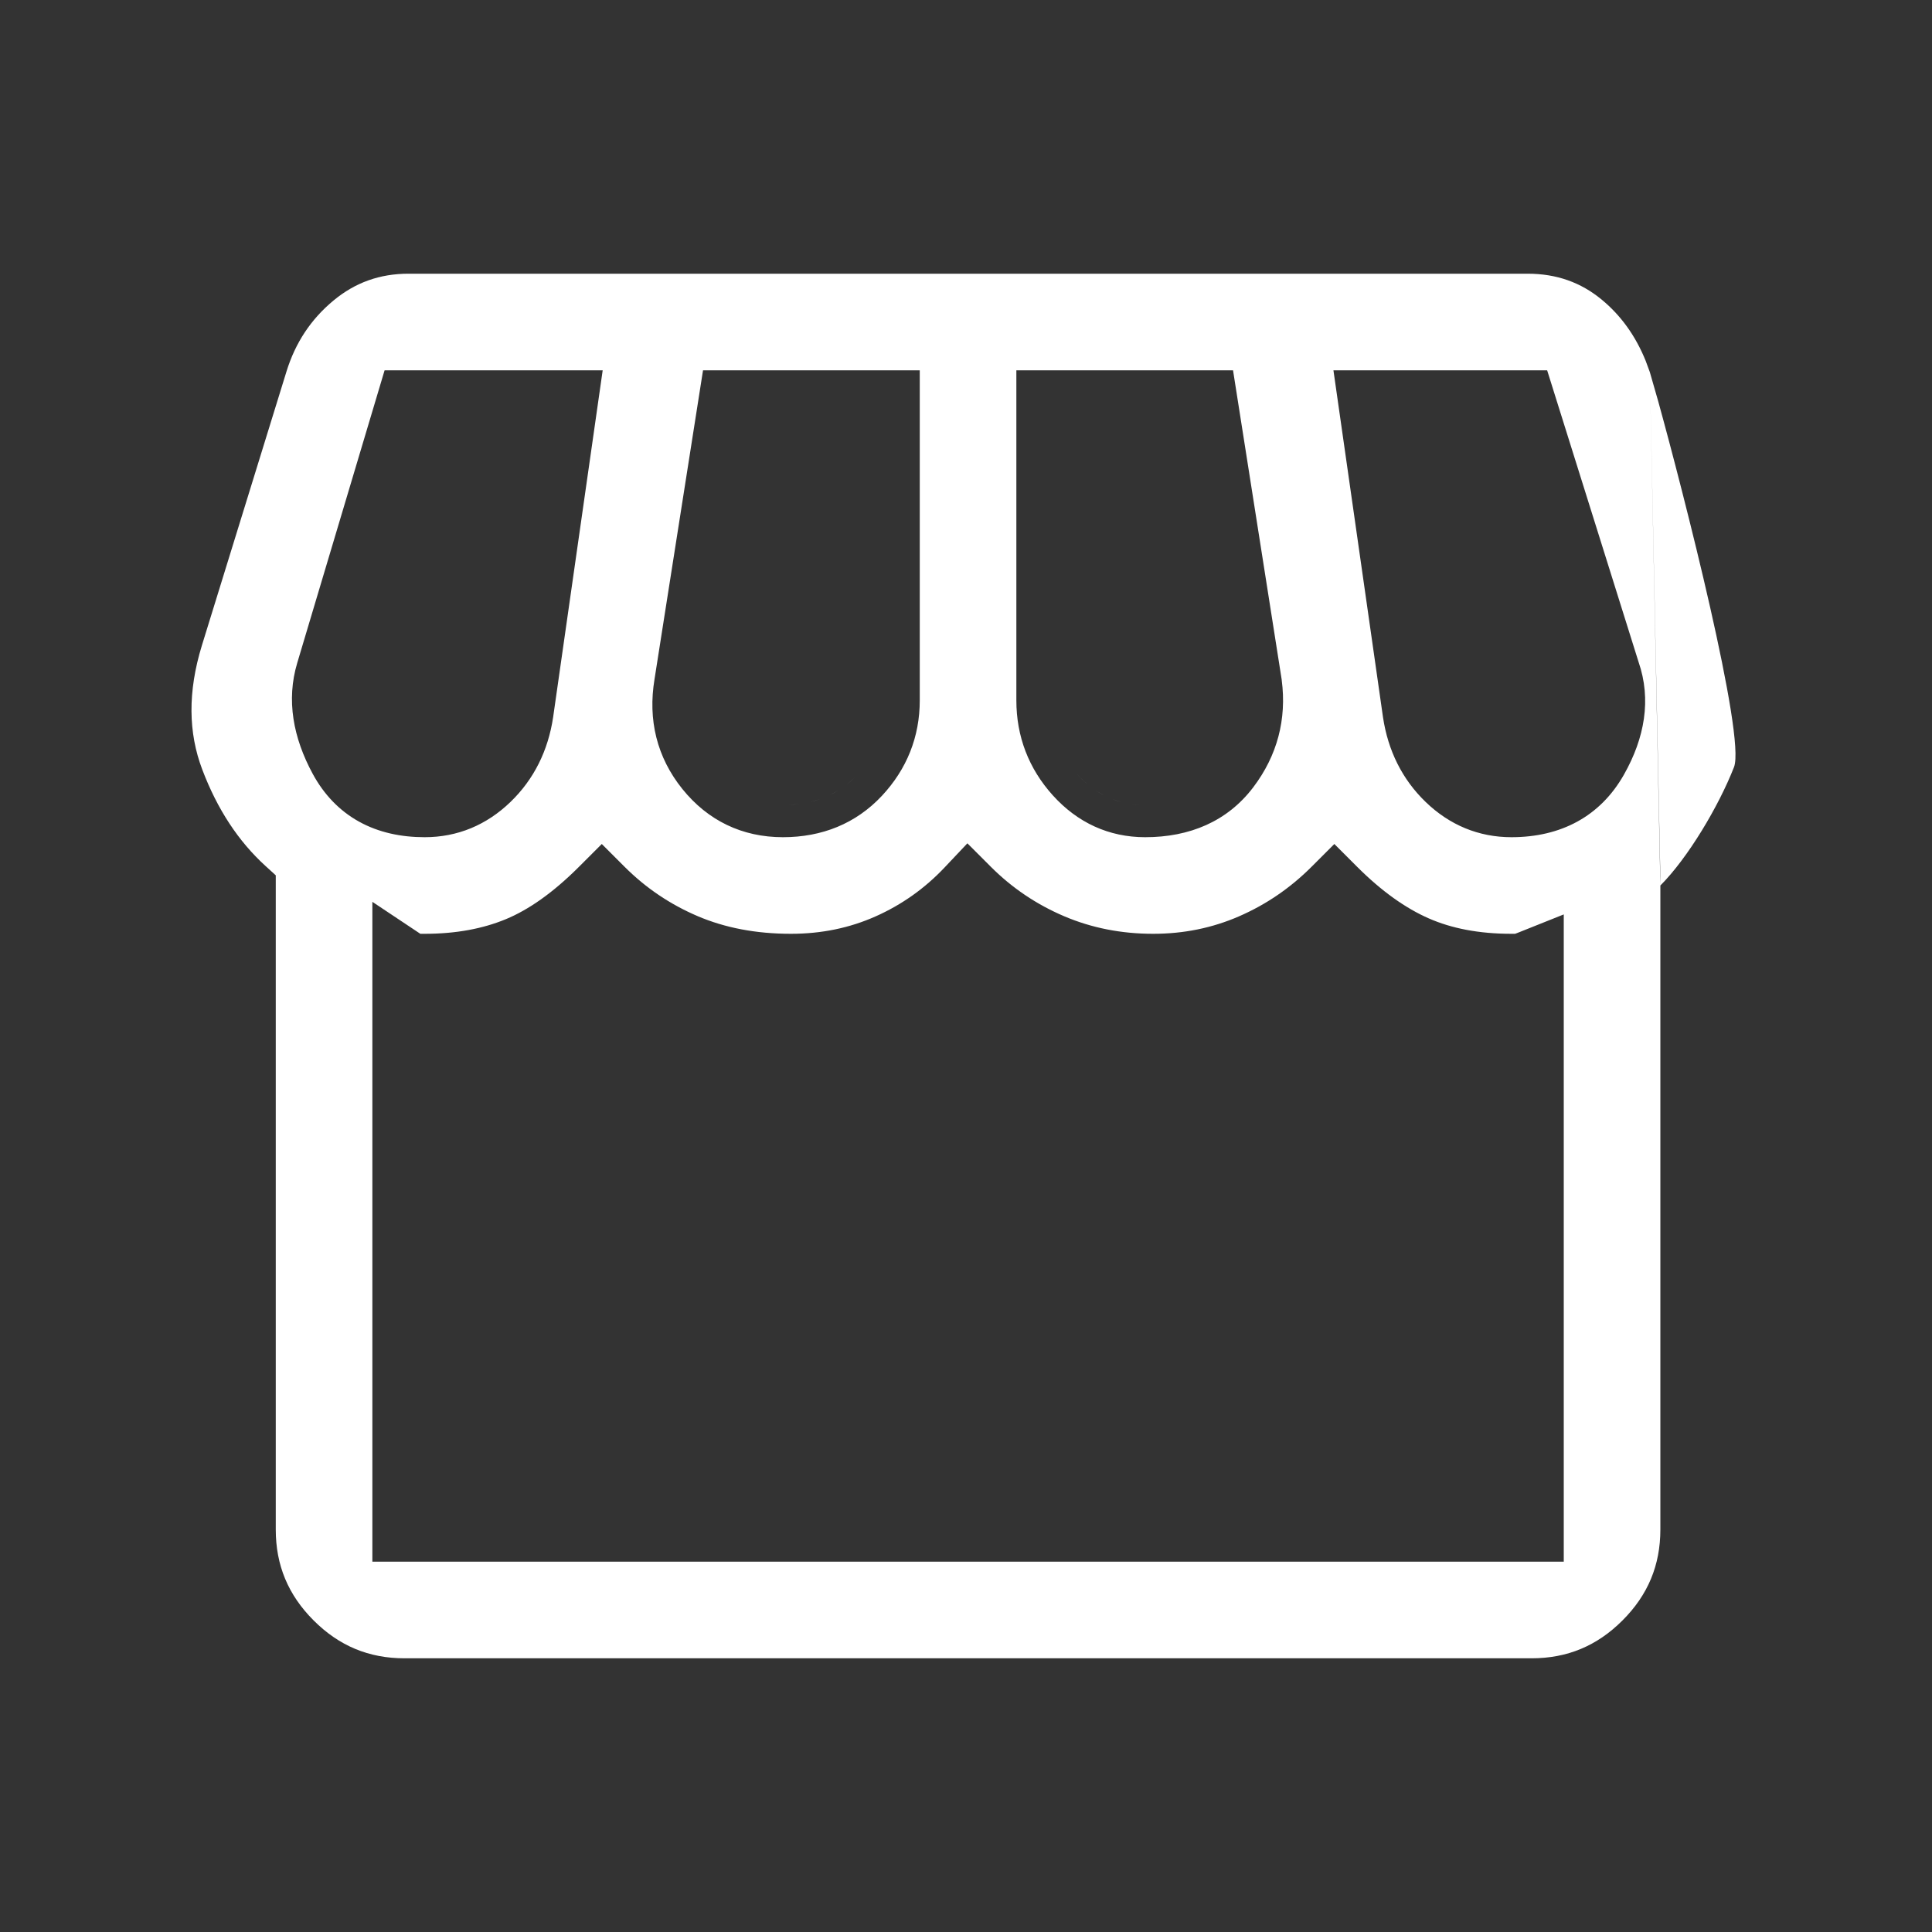 <svg xmlns="http://www.w3.org/2000/svg" width="60" height="60" viewBox="0 0 60 60" fill="none"><rect x="0" y="0" width="60" height="60" fill="#333333" stroke="none"/><mask id="mask0_1_1650" style="mask-type:alpha" maskUnits="userSpaceOnUse" x="0" y="0" width="60" height="60"><rect width="60" height="60" fill="#D9D9D9"></rect></mask><g mask="url(#mask0_1_1650)"><path d="M47.439 8.5C48.342 8.5 49.093 8.77 49.74 9.303C50.328 9.788 50.787 10.414 51.108 11.206L51.237 11.556L51.564 27.5V47.5C51.564 48.608 51.181 49.531 50.388 50.324C49.595 51.117 48.672 51.5 47.564 51.5H12.564C11.456 51.5 10.533 51.117 9.74 50.324C8.947 49.531 8.564 48.608 8.564 47.5V27.184L8.238 26.887C7.41 26.131 6.752 25.143 6.28 23.895C5.85 22.76 5.825 21.491 6.27 20.044L8.895 11.544C9.172 10.643 9.657 9.913 10.358 9.332C11.03 8.775 11.793 8.5 12.689 8.5H47.439ZM29.336 26.939C28.718 27.593 28.005 28.098 27.189 28.461C26.386 28.818 25.515 29 24.564 29C23.472 29 22.514 28.812 21.674 28.455C20.813 28.088 20.055 27.577 19.396 26.918L18.689 26.211L17.982 26.918C17.17 27.73 16.412 28.255 15.712 28.545C14.999 28.841 14.163 29 13.189 29H13.054L11.564 28.007V48.5H48.564V28.398L47.193 28.946C47.148 28.964 47.111 28.979 47.08 28.99C47.069 28.994 47.06 28.997 47.051 29H46.939C45.924 29 45.076 28.831 44.371 28.521C43.657 28.208 42.913 27.685 42.146 26.918L41.439 26.211L40.732 26.918C40.069 27.581 39.319 28.092 38.478 28.458C37.65 28.818 36.765 29 35.814 29C34.816 29 33.898 28.816 33.049 28.455C32.188 28.088 31.43 27.577 30.771 26.918L30.043 26.19L29.336 26.939ZM51.495 12.455C52.284 15.304 54.221 22.872 53.851 23.823C53.378 25.035 52.419 26.645 51.564 27.5V27.211L51.237 11.556L51.495 12.455ZM11.944 11.5L9.231 20.588C8.886 21.738 9.102 22.91 9.716 24.04C10.058 24.668 10.533 25.174 11.149 25.516C11.759 25.854 12.453 26 13.189 26C14.209 26 15.111 25.621 15.851 24.908C16.585 24.201 17.023 23.306 17.178 22.273L18.717 11.5H11.944ZM21.833 11.5L20.327 21.091C20.117 22.353 20.399 23.518 21.191 24.502C21.984 25.486 23.051 26 24.314 26C25.523 26 26.578 25.581 27.388 24.715C28.163 23.886 28.564 22.882 28.564 21.75V11.5H21.833ZM31.564 11.5V21.75C31.564 22.871 31.947 23.87 32.697 24.701C33.46 25.546 34.434 26 35.564 26C36.944 26 38.118 25.511 38.923 24.447C39.665 23.467 39.964 22.34 39.805 21.121L39.804 21.107L38.293 11.5H31.564ZM42.95 22.273C43.105 23.306 43.543 24.201 44.277 24.908C45.017 25.621 45.919 26 46.939 26C48.465 26 49.695 25.362 50.434 24.055C51.077 22.918 51.29 21.726 50.888 20.561L48.048 11.5H41.411L42.95 22.273ZM24.834 24.966C24.723 24.981 24.609 24.991 24.492 24.996C24.55 24.994 24.608 24.989 24.665 24.984L24.834 24.966ZM35.108 24.966C35.206 24.981 35.306 24.991 35.409 24.996C35.358 24.994 35.307 24.99 35.257 24.985L35.108 24.966ZM25.47 24.814C25.42 24.832 25.369 24.849 25.317 24.864L25.161 24.905C25.213 24.893 25.265 24.878 25.317 24.863L25.47 24.814ZM34.541 24.814C34.587 24.832 34.633 24.848 34.679 24.863L34.819 24.905C34.772 24.893 34.725 24.879 34.679 24.864L34.541 24.814ZM26.04 24.542C25.995 24.57 25.949 24.597 25.903 24.622L25.763 24.693C25.81 24.671 25.857 24.646 25.903 24.621L26.04 24.542ZM34.022 24.542C34.063 24.57 34.105 24.596 34.148 24.621L34.276 24.693C34.233 24.671 34.19 24.647 34.148 24.622L34.022 24.542ZM26.542 24.148C26.503 24.186 26.463 24.223 26.422 24.259L26.299 24.36C26.341 24.328 26.382 24.293 26.422 24.258L26.542 24.148ZM33.439 24.031C33.512 24.112 33.587 24.187 33.663 24.258L33.78 24.36C33.662 24.262 33.548 24.152 33.439 24.031Z" fill="white"></path></g></svg>